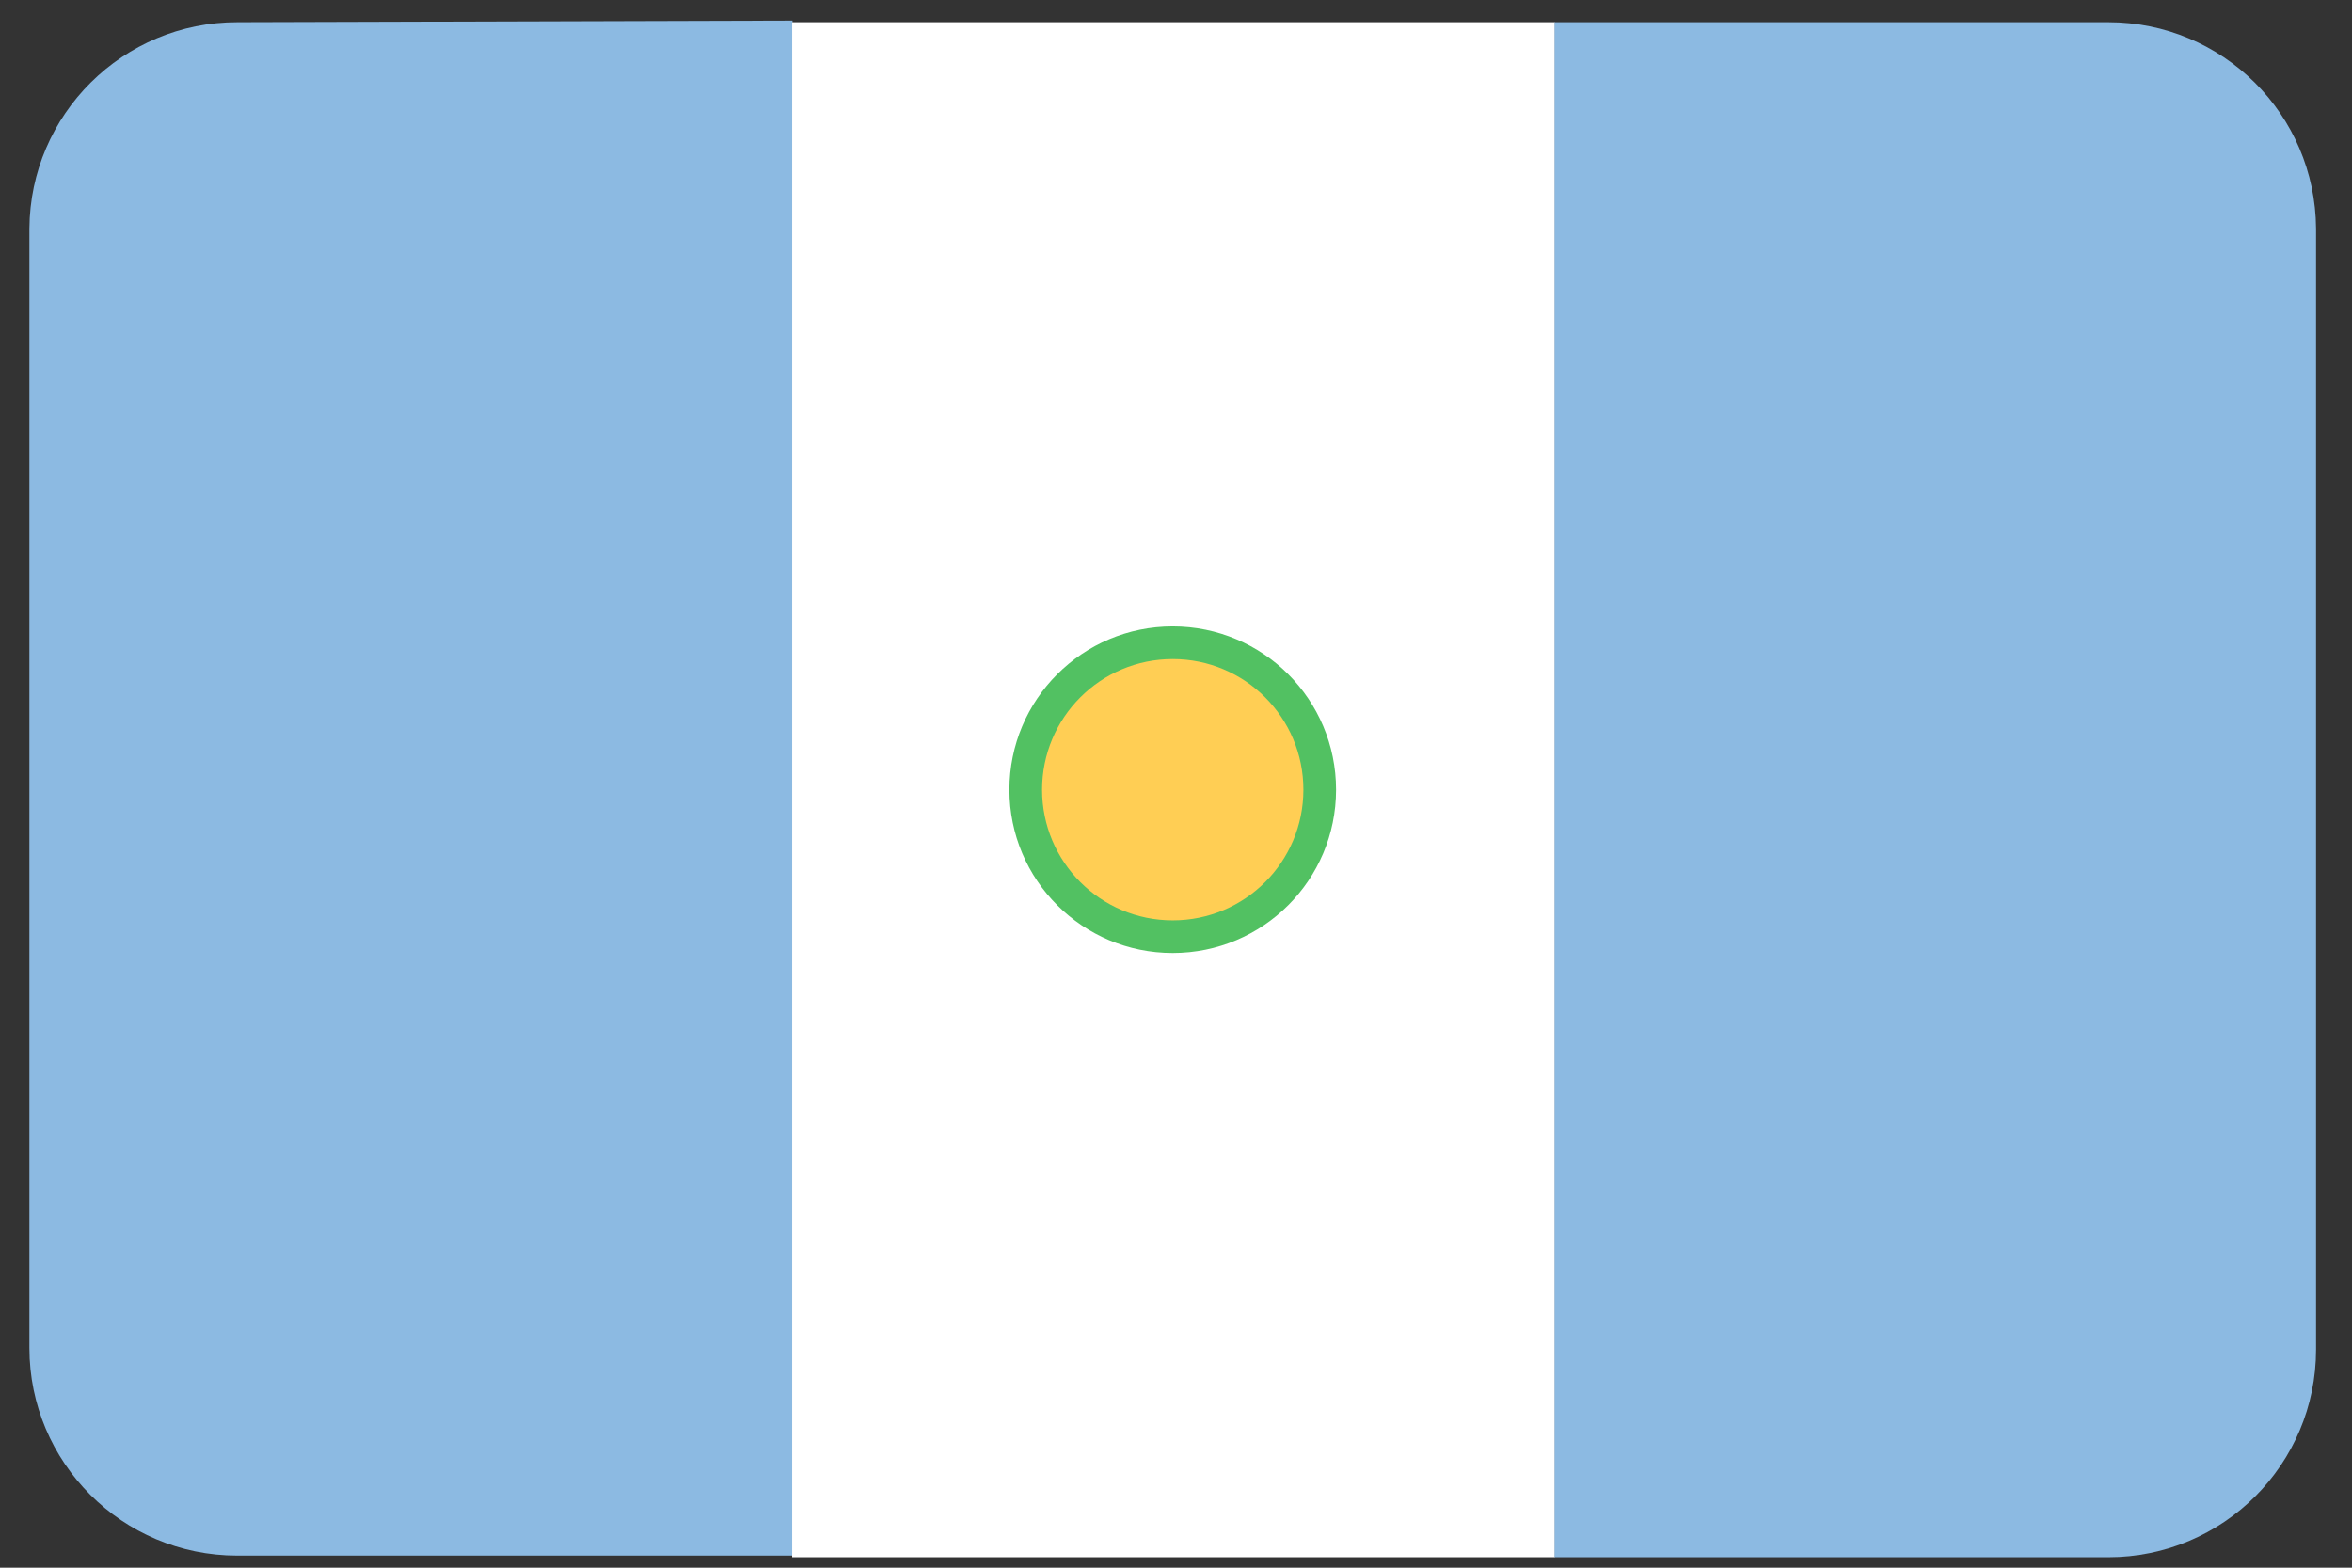 <svg width="36" height="24" viewBox="0 0 36 24" fill="none" xmlns="http://www.w3.org/2000/svg">
<rect x="0" y="0" width="36" height="24" fill="#333333" stroke="none"/>
<g clip-path="url(#clip0_364_19944)">
<path d="M3.635 0.34C1.885 0.337 0.461 1.75 0.45 3.5V20.635C0.45 22.391 1.874 23.815 3.63 23.815H12.13C12.13 15.982 12.13 8.148 12.13 0.315L3.635 0.34Z" fill="#8CBAE2"/>
<path d="M12.125 0.34C12.125 8.173 12.125 16.007 12.125 23.84H23.8C23.8 16.007 23.8 8.173 23.8 0.34H12.125Z" fill="white"/>
<path d="M32.27 0.34H23.795C23.795 8.173 23.795 16.007 23.795 23.84H32.27C34.026 23.84 35.45 22.416 35.45 20.66V3.5C35.439 1.752 34.019 0.34 32.27 0.34Z" fill="#8CBAE2"/>
<path d="M17.95 14.59C19.331 14.59 20.45 13.471 20.45 12.09C20.45 10.709 19.331 9.59 17.95 9.59C16.569 9.59 15.45 10.709 15.45 12.09C15.45 13.471 16.569 14.59 17.95 14.59Z" fill="#52C162"/>
<path d="M17.95 14.09C19.055 14.09 19.95 13.195 19.95 12.09C19.95 10.985 19.055 10.09 17.95 10.09C16.845 10.09 15.95 10.985 15.95 12.09C15.95 13.195 16.845 14.09 17.95 14.09Z" fill="#FFCE54"/>
</g>
<defs>
<clipPath id="clip0_364_19944">
<rect width="35.5" height="24" fill="white"/>
</clipPath>
</defs>
</svg>

